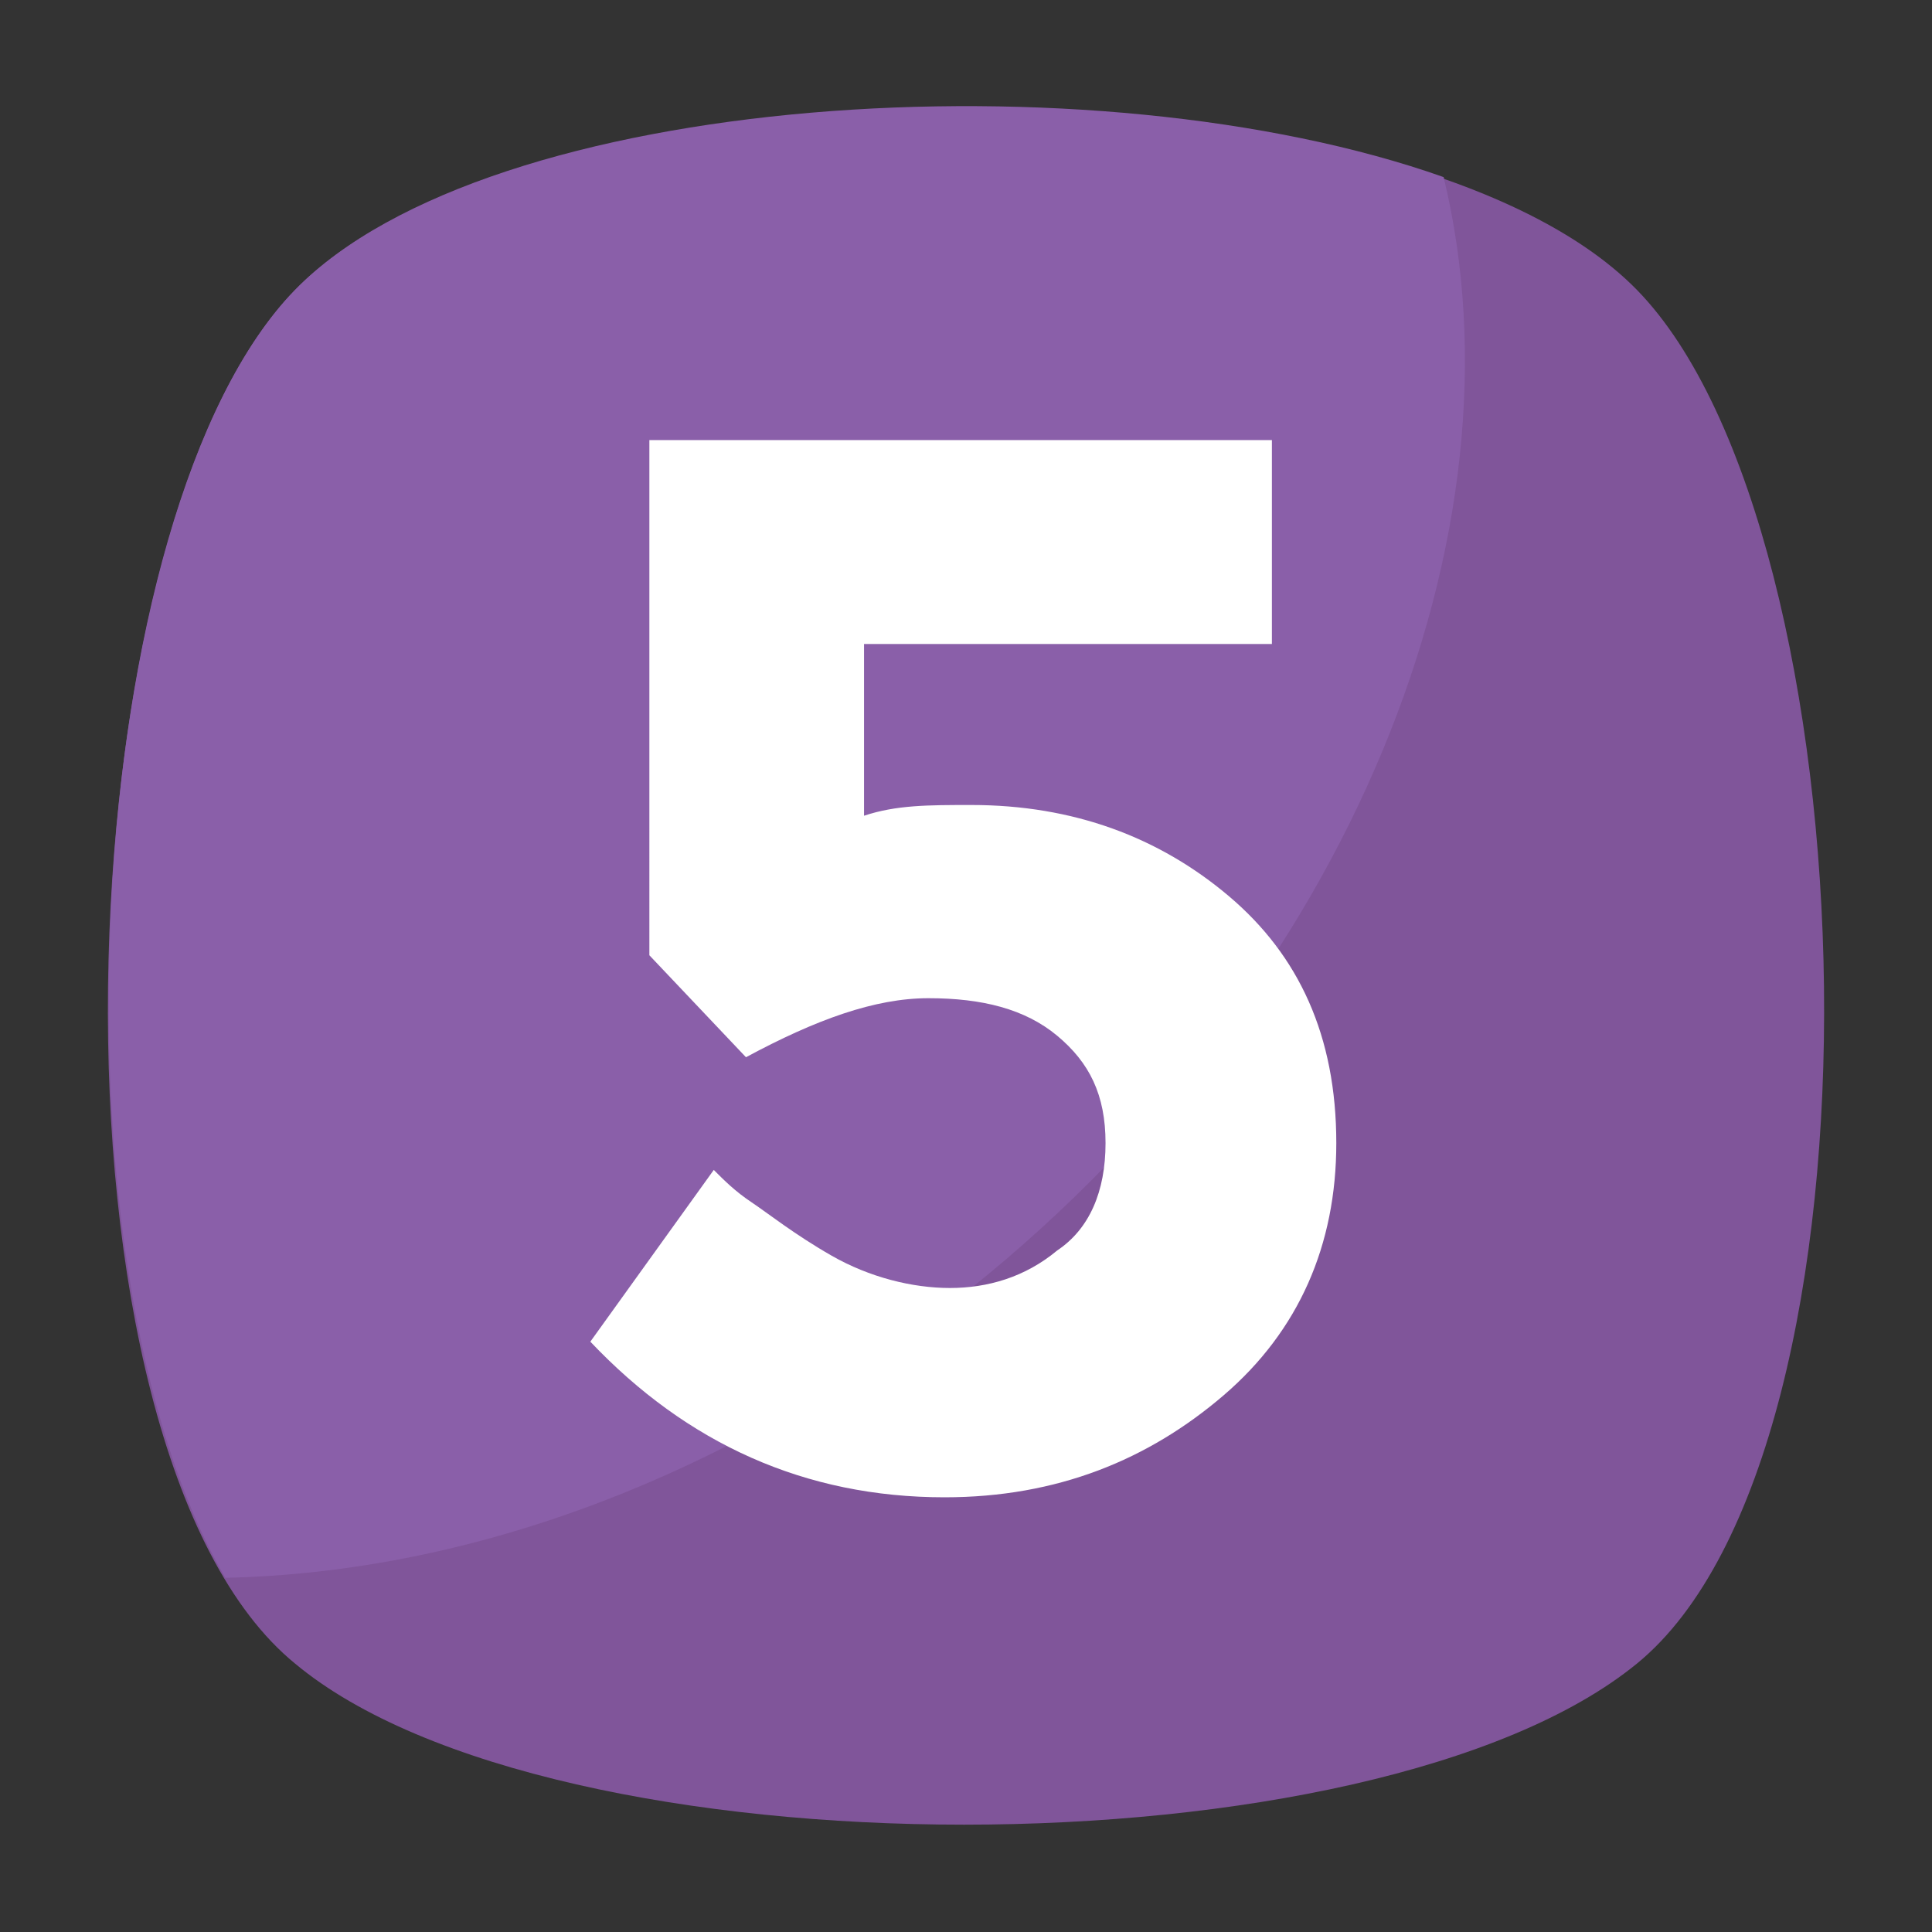 <svg id="SvgjsSvg1013" width="288" height="288" xmlns="http://www.w3.org/2000/svg" version="1.1" xmlns:xlink="http://www.w3.org/1999/xlink" xmlns:svgjs="http://svgjs.com/svgjs"><rect width="100%" height="100%" fill="#333333" stroke="none"/><defs id="SvgjsDefs1014"></defs><g id="SvgjsG1015"><svg xmlns="http://www.w3.org/2000/svg" viewBox="0 0 36 36" width="288" height="288"><path fill="#80559a" d="M30.5 31c-4.9 4-20.2 4-25 0-4.9-4-4.4-21.1 0-25.6s20.6-4.5 25 0c4.4 4.5 4.9 21.6 0 25.6z" class="color5CA4DA svgShape"></path><path fill="#8a5fa9" d="M18.1 24c-4.4 3.5-9.3 5.3-13.9 5.4-3.4-5.8-2.7-19.9 1.3-24C9.1 1.7 20.4 1 26.9 3.3c1.6 6.6-1.7 15-8.8 20.7z" class="color6DAFE0 svgShape"></path><path fill="#ffffff" d="M23.7 8.2V12h-7.6v3.2c.6-.2 1.2-.2 2-.2 1.9 0 3.5.6 4.8 1.7 1.3 1.1 2 2.6 2 4.6 0 1.9-.7 3.5-2.1 4.7-1.4 1.2-3.1 1.9-5.2 1.9-2.6 0-4.8-1-6.6-2.9l2.3-3.2c.2.2.4.4.7.6.3.2.8.6 1.5 1s1.5.6 2.2.6c.7 0 1.4-.2 2-.7.6-.4.9-1.1.9-2s-.3-1.5-.9-2c-.6-.5-1.4-.7-2.4-.7s-2.1.4-3.4 1.1l-1.8-1.9V8.2h11.6z" class="colorFFF svgShape"></path></svg></g></svg>